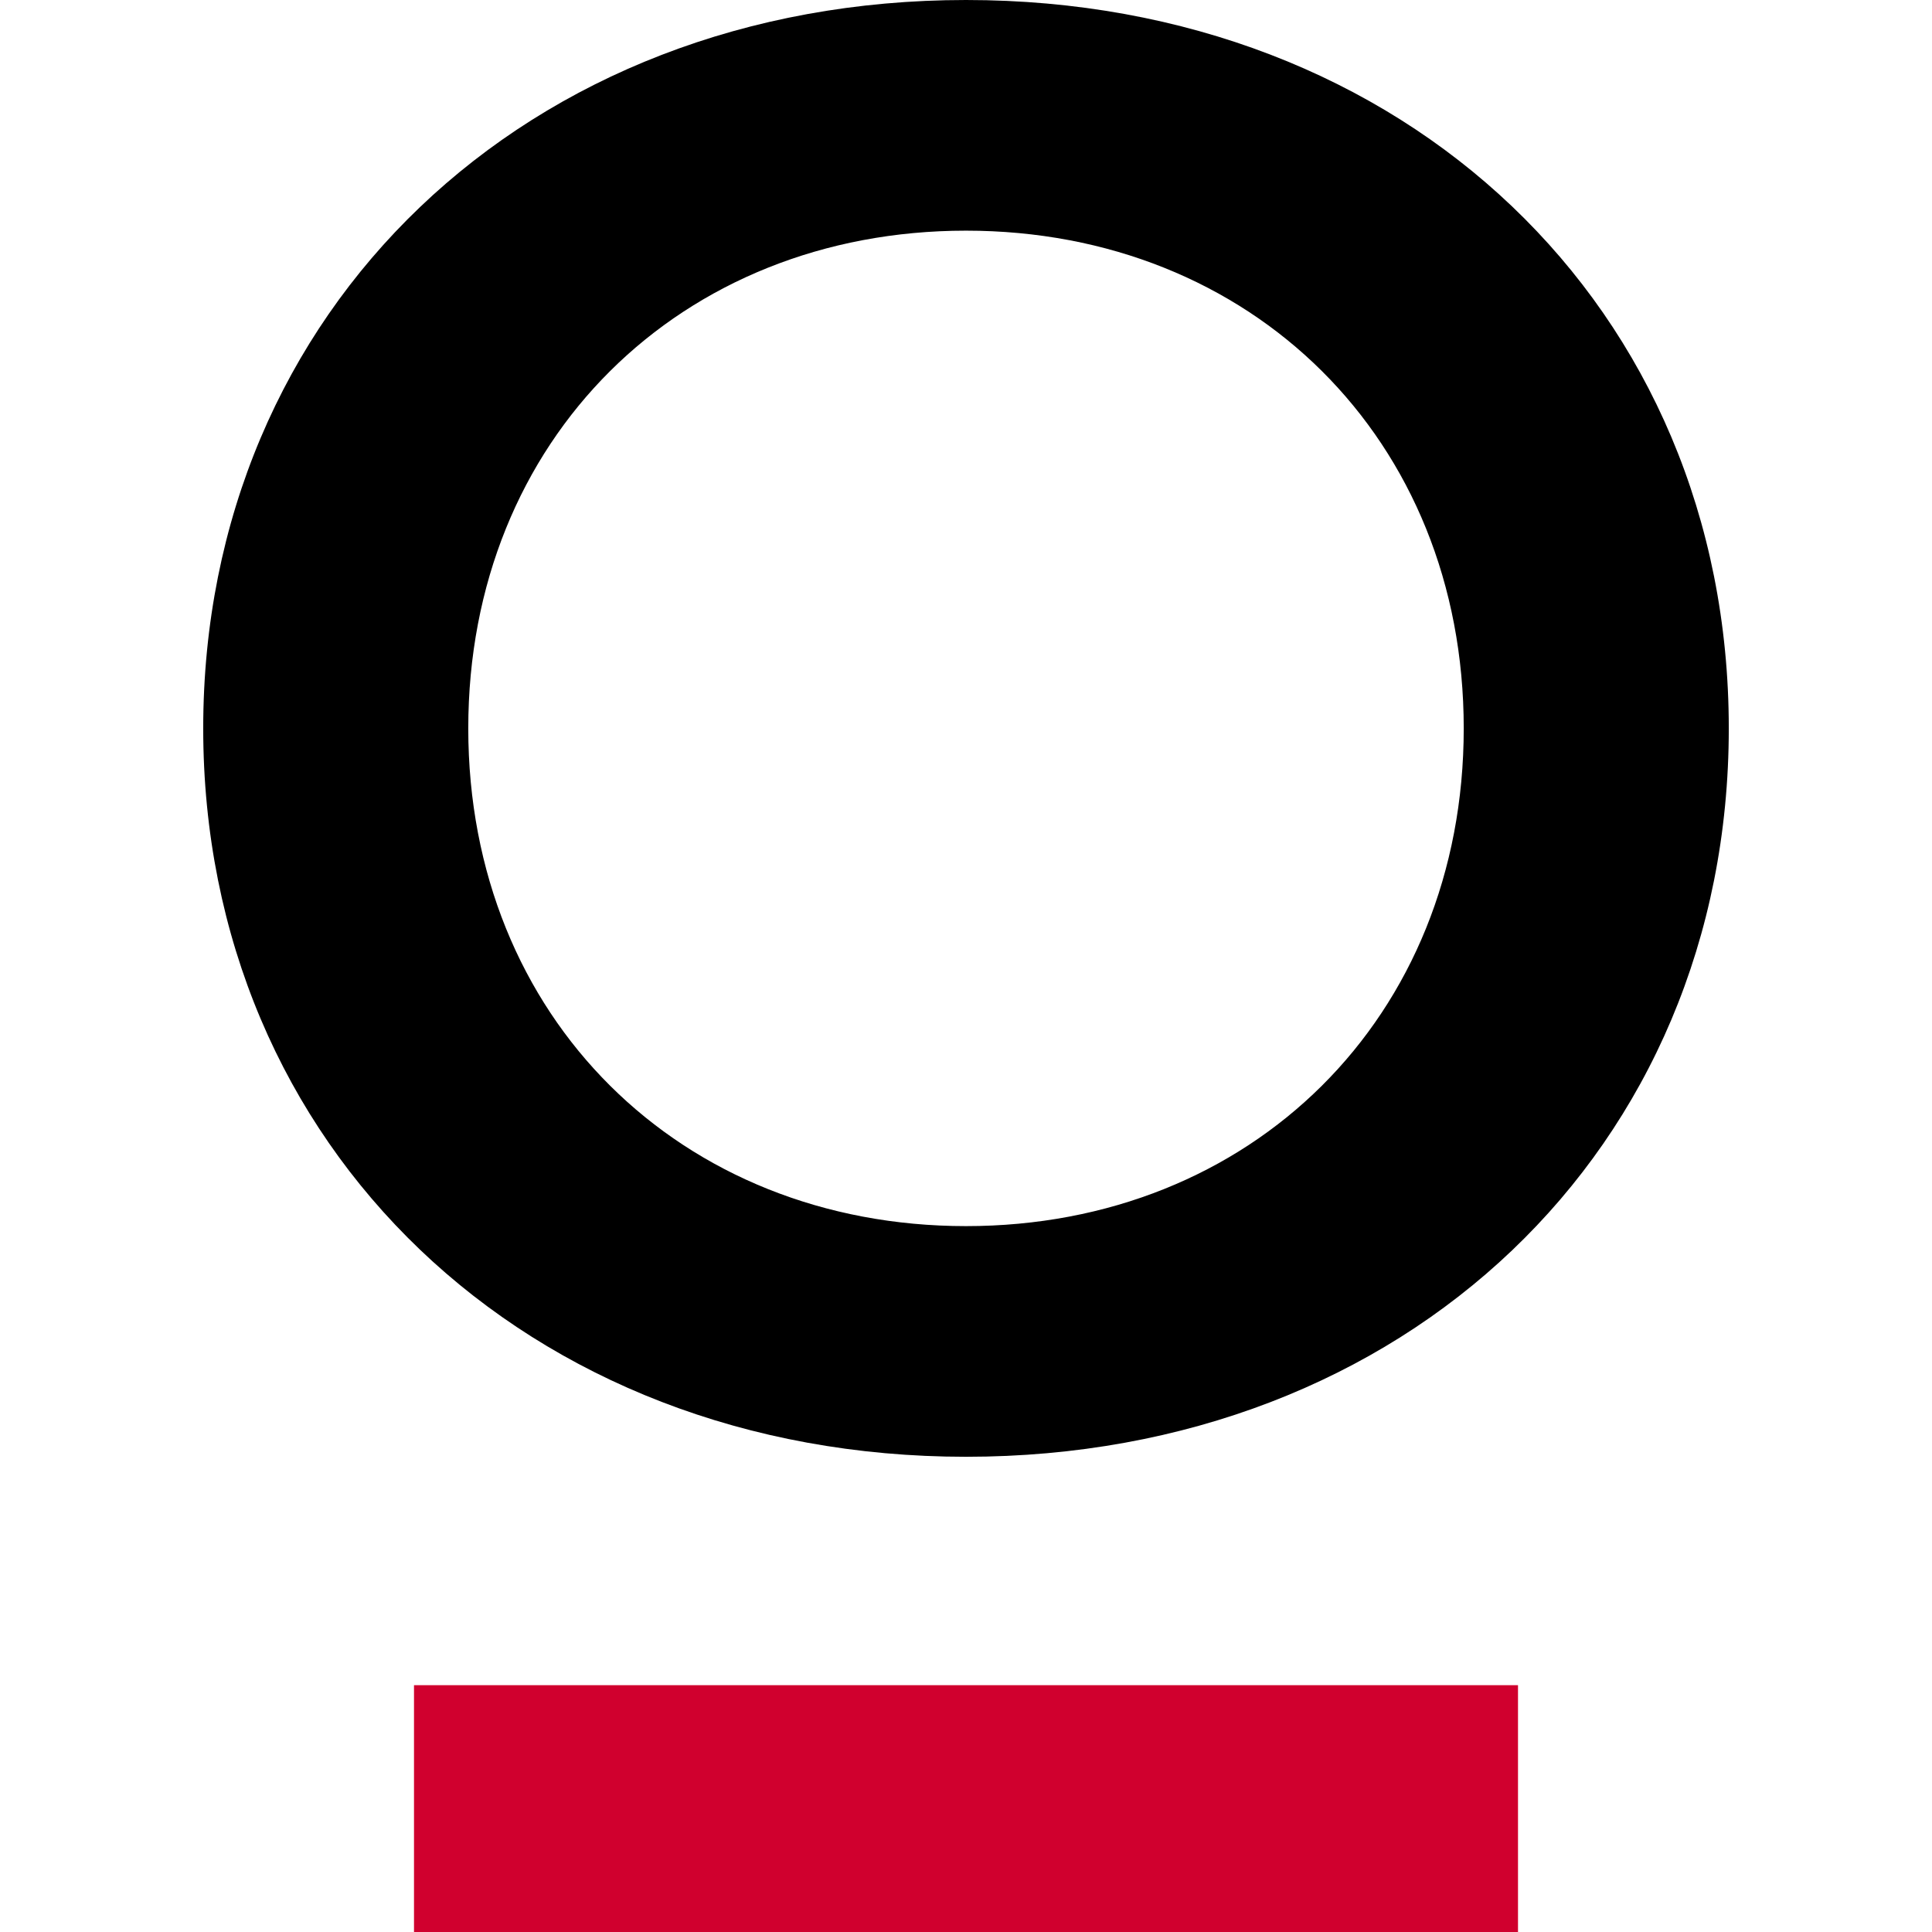 <?xml version="1.0" encoding="UTF-8" standalone="no"?>
<svg
   viewBox="0 0 1400 1400"
   height="1400"
   width="1400"
   xml:space="preserve"
   id="svg2"
   version="1.1"
   sodipodi:docname="redforts-logo-bare.svg"
   inkscape:export-filename="png/o-bare-24.png"
   inkscape:export-xdpi="1.645714283"
   inkscape:export-ydpi="1.645714283"
   inkscape:version="1.3.2 (091e20ef0f, 2023-11-25, custom)"
   xmlns:inkscape="http://www.inkscape.org/namespaces/inkscape"
   xmlns:sodipodi="http://sodipodi.sourceforge.net/DTD/sodipodi-0.dtd"
   xmlns="http://www.w3.org/2000/svg"
   xmlns:svg="http://www.w3.org/2000/svg"
   xmlns:rdf="http://www.w3.org/1999/02/22-rdf-syntax-ns#"
   xmlns:cc="http://creativecommons.org/ns#"
   xmlns:dc="http://purl.org/dc/elements/1.1/"><sodipodi:namedview
     pagecolor="white"
     bordercolor="#666666"
     borderopacity="1"
     objecttolerance="10"
     gridtolerance="10"
     guidetolerance="10"
     inkscape:pageopacity="1"
     inkscape:pageshadow="2"
     inkscape:window-width="1920"
     inkscape:window-height="1136"
     id="namedview7"
     showgrid="true"
     inkscape:zoom="1.165312064"
     inkscape:cx="829.3915683"
     inkscape:cy="731.1346262"
     inkscape:window-x="0"
     inkscape:window-y="27"
     inkscape:window-maximized="1"
     inkscape:current-layer="svg2"
     inkscape:showpageshadow="2"
     inkscape:pagecheckerboard="0"
     inkscape:deskcolor="#d1d1d1"><inkscape:grid
       id="grid1"
       units="mm"
       originx="0"
       originy="0"
       spacingx="3.78"
       spacingy="3.78"
       empcolor="blue"
       empopacity="0.251"
       color="blue"
       opacity="0.125"
       empspacing="5"
       dotted="false"
       gridanglex="30"
       gridanglez="30"
       visible="true" /></sodipodi:namedview><defs
     id="defs6" /><path
     id="path3717"
     style="fill:black;fill-opacity:1;stroke:none"
     d="m 700,1055.634 c 318.156,0 552.741,-222.856 552.741,-527.817 C 1252.742,222.856 1018.156,0 700,0 381.844,0 147.258,224.322 147.258,527.817 c 0,303.495 234.585,527.817 552.742,527.817 z m 0,-167.142 c -206.728,0 -360.675,-151.014 -360.675,-360.675 0,-209.661 153.947,-360.675 360.675,-360.675 206.728,0 360.675,151.014 360.675,360.675 0,209.661 -153.947,360.675 -360.675,360.675 z"
     inkscape:connector-curvature="0" /><path
     d="M 1100,1400 H 300 v -178.852 h 800 z"
     style="fill:#d0002e;fill-opacity:1;fill-rule:nonzero;stroke:none"
     id="path52"
     inkscape:connector-curvature="0" /></svg>
